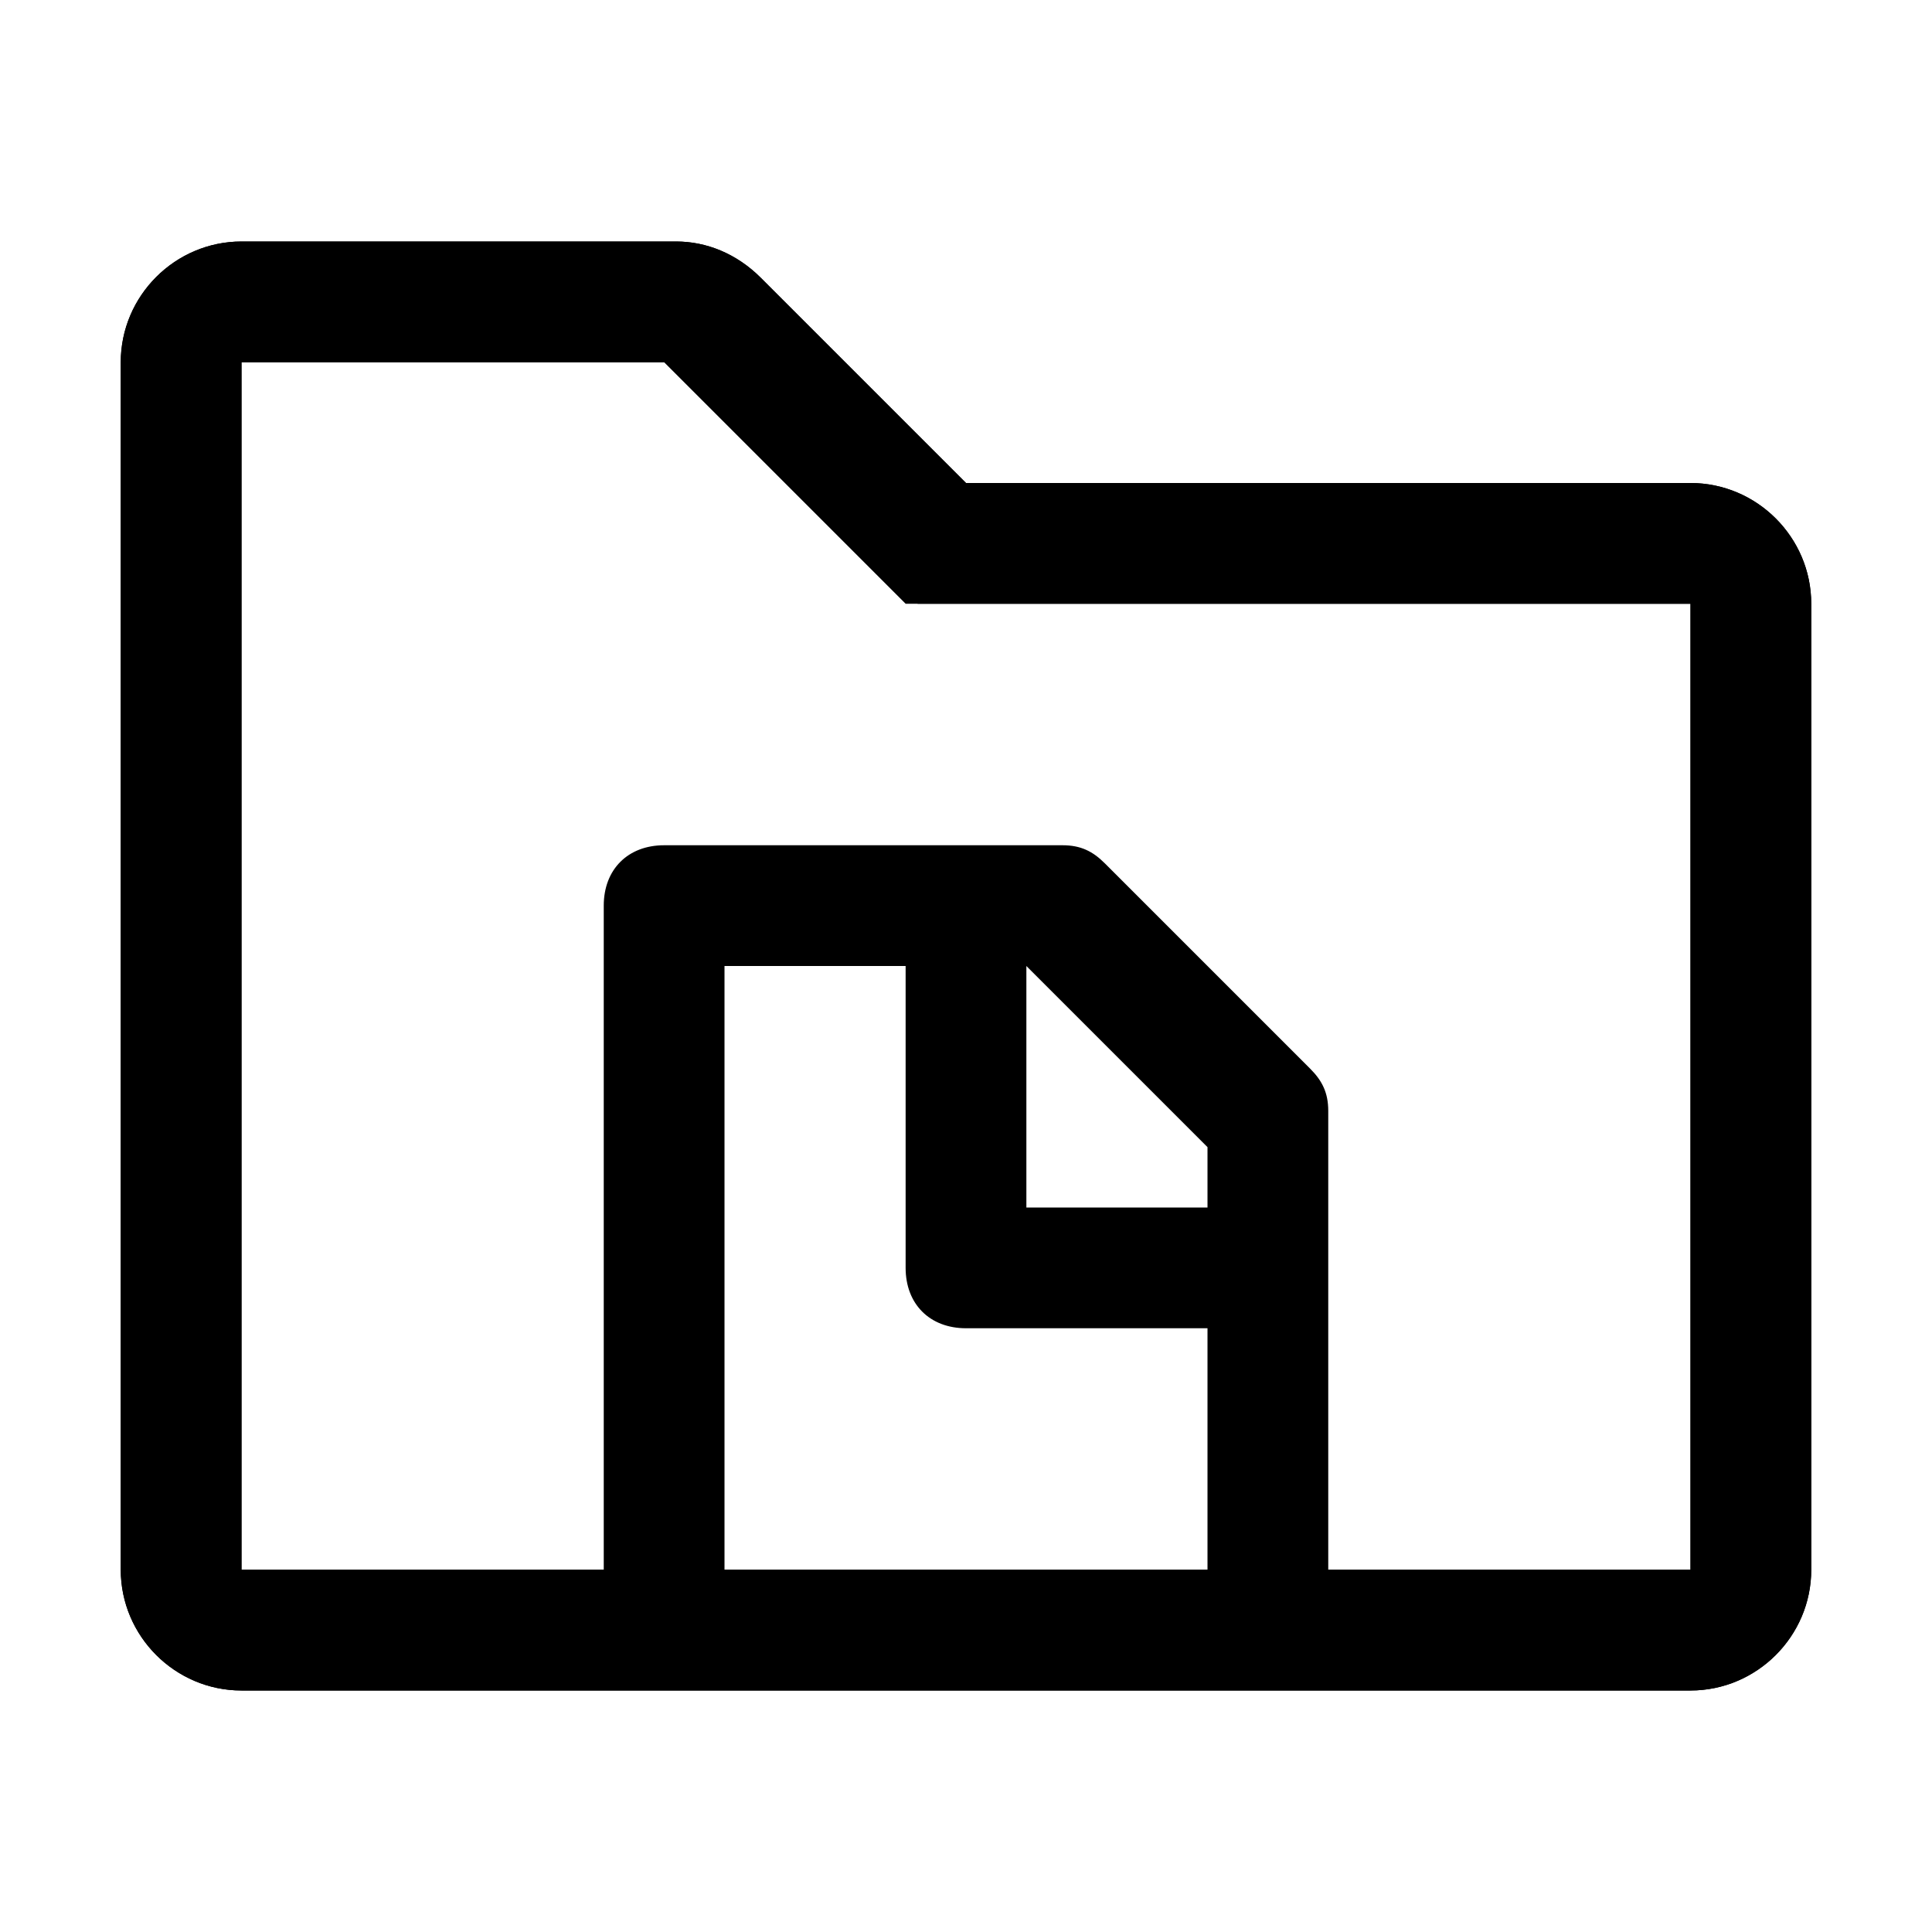 <svg xmlns="http://www.w3.org/2000/svg" style="enable-background:new 0 0 32 32" viewBox="0 0 32 32"><path d="M11.2 6l4 4H28v16H4V6h7.2m0-2H4c-1.1 0-2 .9-2 2v20c0 1.1.9 2 2 2h24c1.1 0 2-.9 2-2V10c0-1.1-.9-2-2-2H16l-3.4-3.4c-.4-.4-.9-.6-1.4-.6z"/><path d="M28 8H16l-3.4-3.4c-.4-.4-.9-.6-1.4-.6H4c-1.1 0-2 .9-2 2v20c0 1.1.9 2 2 2h24c1.1 0 2-.9 2-2V10c0-1.1-.9-2-2-2zm-8 18h-8V16h3v5c0 .6.4 1 1 1h4v4zm0-6h-3v-4l3 3v1zm8 6h-6v-7.6c0-.3-.1-.5-.3-.7l-3.4-3.4c-.2-.2-.4-.3-.7-.3H11c-.6 0-1 .4-1 1v11H4V6h7l4 4h13v16z"/></svg>